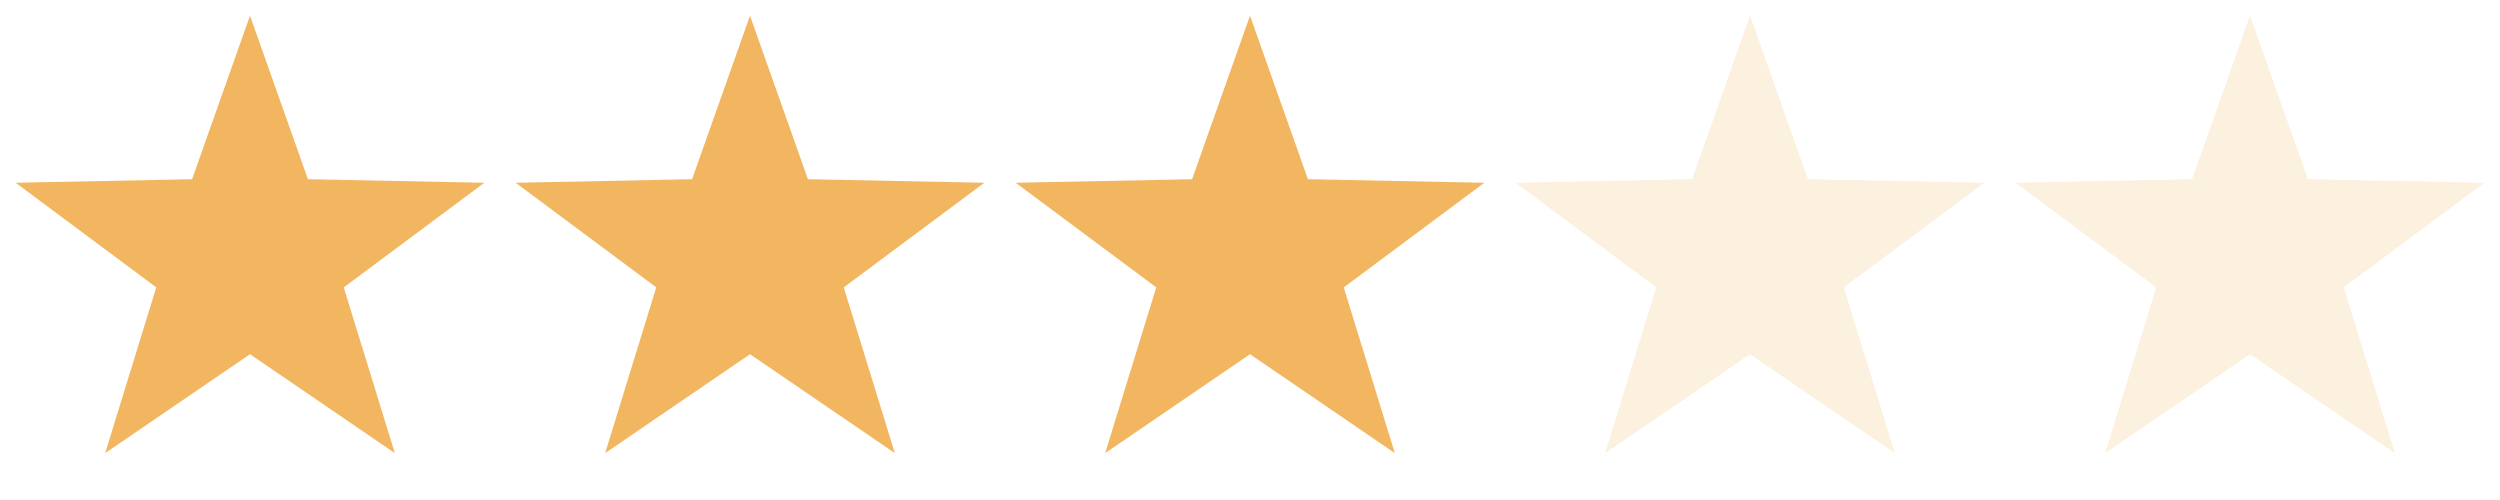 <svg width="80" height="16" viewBox="0 0 80 16" fill="none" xmlns="http://www.w3.org/2000/svg">
<path d="M8 0.5L9.854 5.735L15.5 5.848L11 9.196L12.635 14.5L8 11.335L3.365 14.5L5 9.196L0.5 5.848L6.146 5.735L8 0.5Z" fill="#F2B661"/>
<path d="M24 0.5L25.854 5.735L31.5 5.848L27 9.196L28.635 14.5L24 11.335L19.365 14.5L21 9.196L16.5 5.848L22.146 5.735L24 0.5Z" fill="#F2B661"/>
<path d="M40 0.5L41.854 5.735L47.5 5.848L43 9.196L44.635 14.5L40 11.335L35.365 14.5L37 9.196L32.5 5.848L38.146 5.735L40 0.5Z" fill="#F2B661"/>
<path opacity="0.2" d="M56 0.5L57.854 5.735L63.5 5.848L59 9.196L60.635 14.5L56 11.335L51.365 14.5L53 9.196L48.5 5.848L54.146 5.735L56 0.5Z" fill="#F2B661"/>
<path opacity="0.2" d="M72 0.5L73.854 5.735L79.5 5.848L75 9.196L76.635 14.5L72 11.335L67.365 14.5L69 9.196L64.5 5.848L70.146 5.735L72 0.5Z" fill="#F2B661"/>
</svg>
